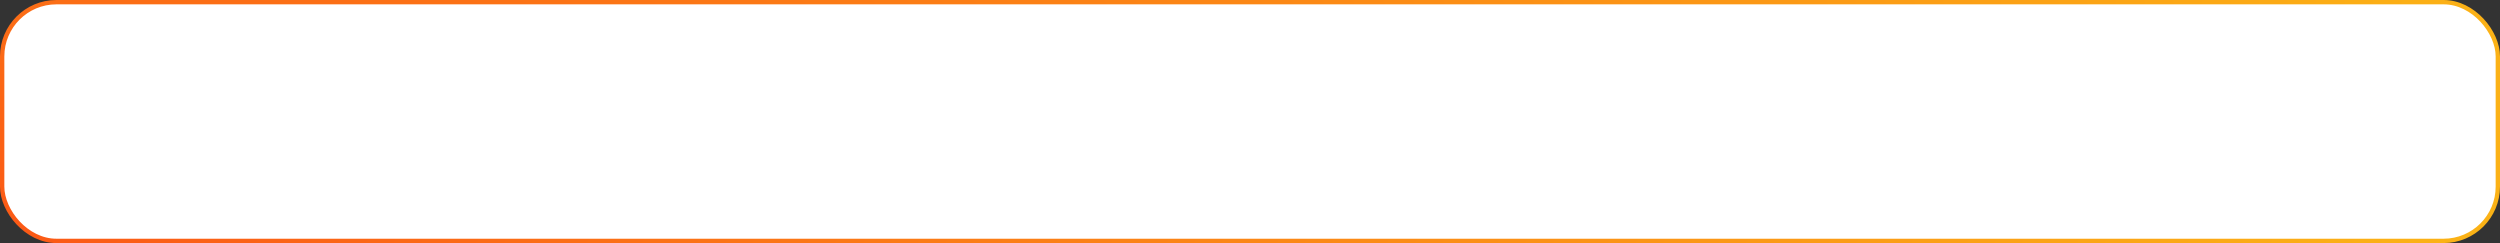 <?xml version="1.0" encoding="UTF-8"?> <svg xmlns="http://www.w3.org/2000/svg" width="576" height="56" viewBox="0 0 576 56" fill="none"><rect x="0" y="0" width="576" height="56" fill="#333333" stroke="none"/> <rect x="0.5" y="0.5" width="575" height="55" rx="12.5" fill="white"></rect> <rect x="0.5" y="0.5" width="575" height="55" rx="12.5" stroke="url(#paint0_radial_39_2013)"></rect> <defs> <radialGradient id="paint0_radial_39_2013" cx="0" cy="0" r="1" gradientUnits="userSpaceOnUse" gradientTransform="translate(1 55) rotate(-5.374) scale(576.534 223.679)"> <stop stop-color="#FB5916"></stop> <stop offset="1" stop-color="#FBB216"></stop> </radialGradient> </defs> </svg> 